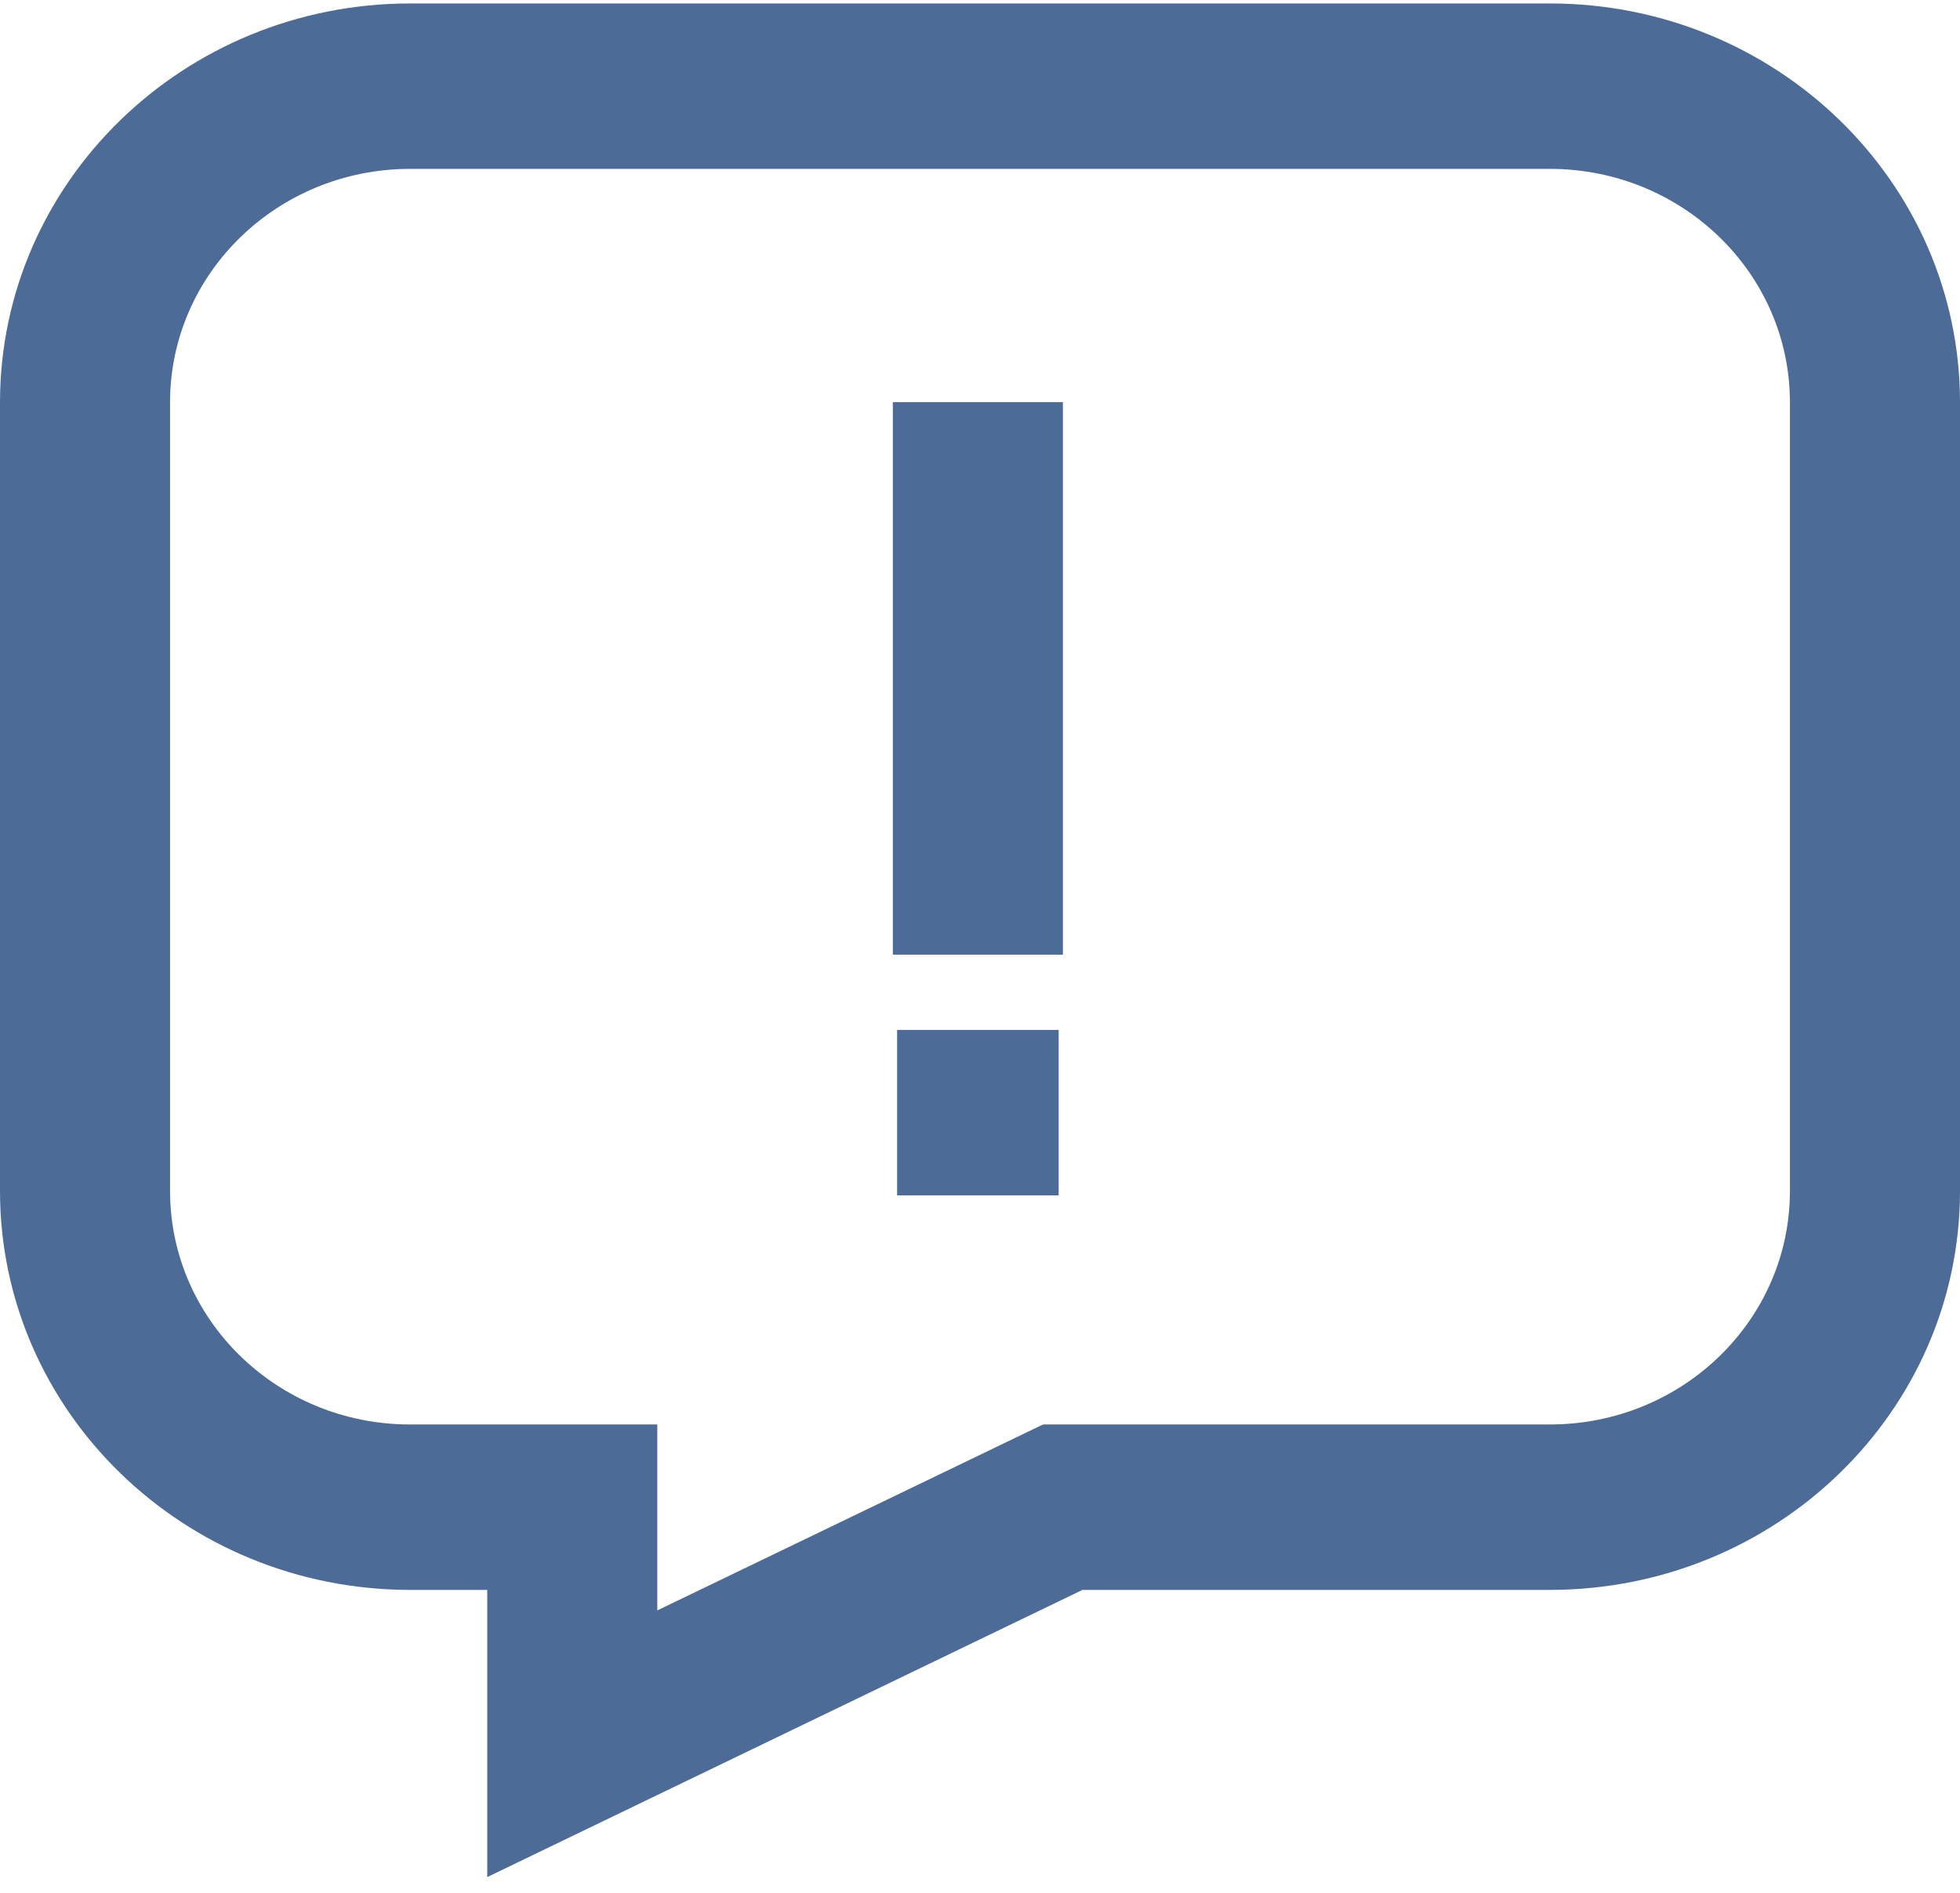 <svg width="88" height="85" viewBox="0 0 88 85" fill="none" xmlns="http://www.w3.org/2000/svg">
<path d="M47.722 42.871H40.087V18.059H47.722V42.871ZM18.402 0.155H69.598C79.757 0.166 87.989 8.175 88 18.058V53.494C87.989 63.377 79.757 71.387 69.599 71.397H48.6L21.876 84.293V71.397H18.402C8.243 71.387 0.011 63.377 0 53.495V18.059C0.011 8.175 8.243 0.166 18.401 0.155L18.402 0.155ZM69.598 63.968C75.541 63.962 80.358 59.276 80.364 53.494V18.059C80.358 12.276 75.541 7.59 69.599 7.584H18.402C12.458 7.59 7.642 12.276 7.635 18.058V53.494C7.642 59.276 12.458 63.962 18.401 63.968H29.511V72.318L46.829 63.968H69.598ZM47.531 53.68H40.278V46.251H47.531V53.68Z" fill="#4C6B97"/>
</svg>
